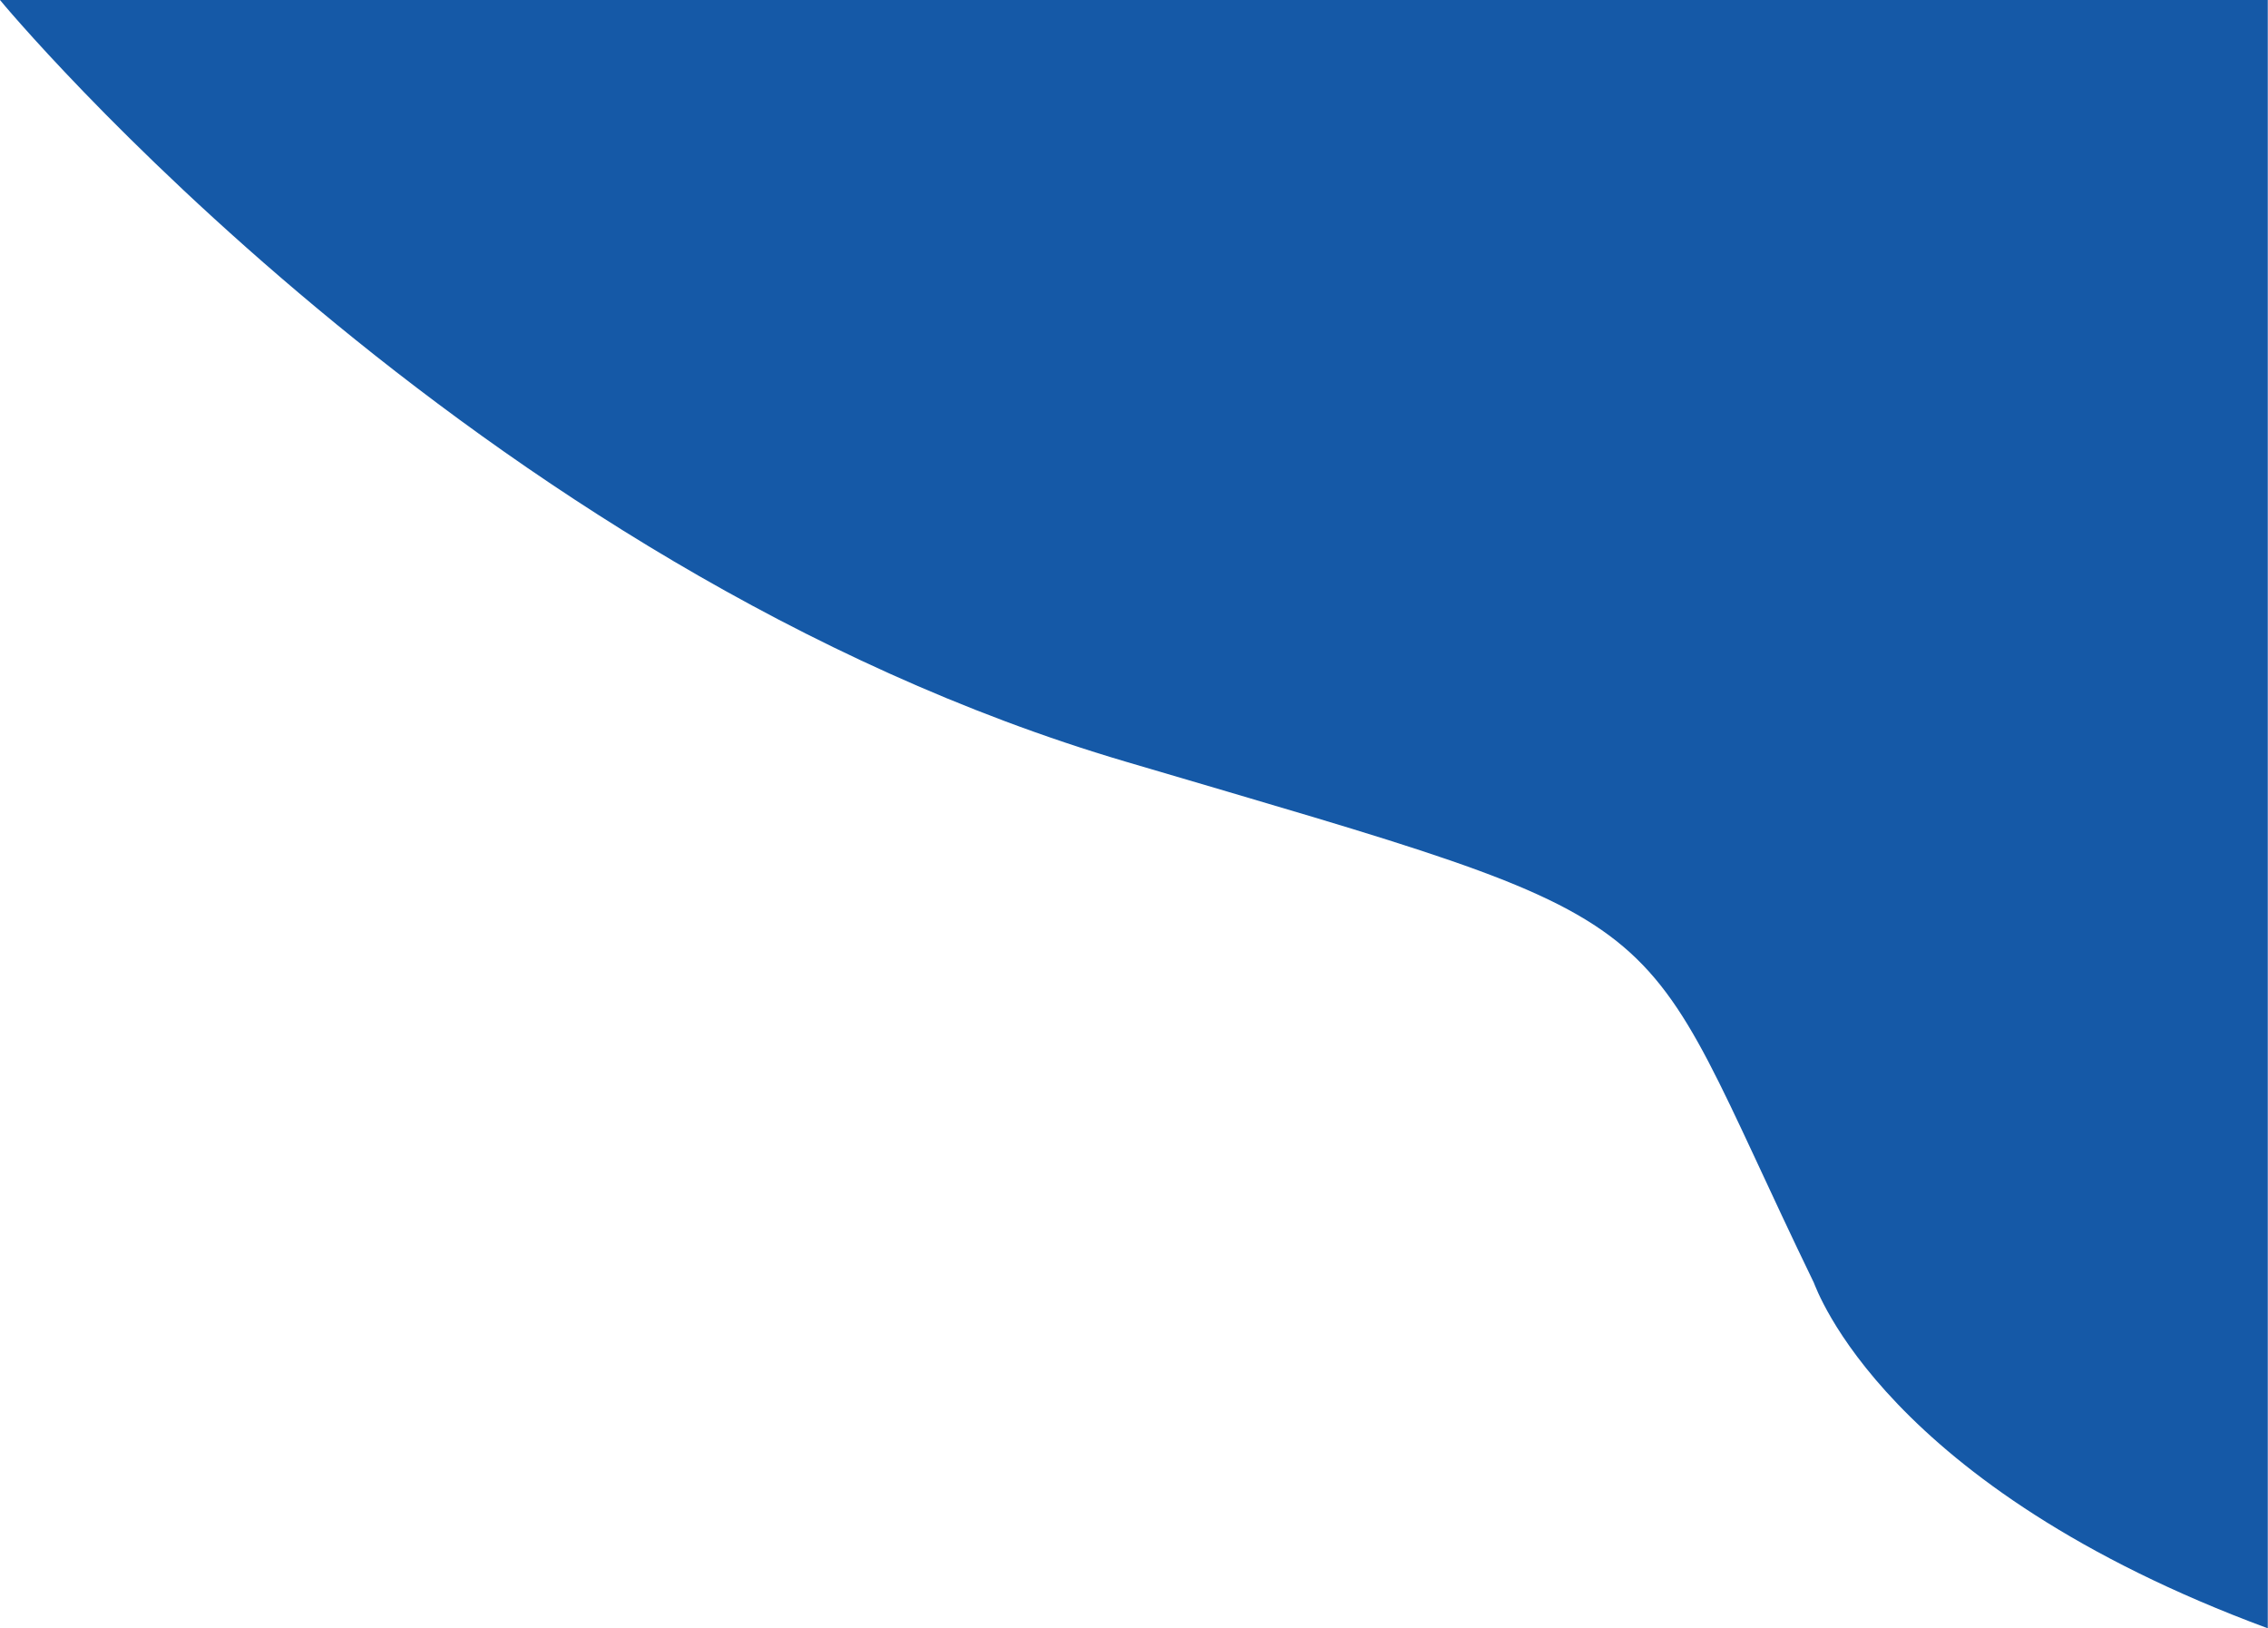 <?xml version="1.0" encoding="UTF-8" standalone="no"?><svg xmlns="http://www.w3.org/2000/svg" xmlns:xlink="http://www.w3.org/1999/xlink" fill="#000000" height="382.9" preserveAspectRatio="xMidYMid meet" version="1" viewBox="0.0 0.0 533.5 382.9" width="533.5" zoomAndPan="magnify"><g data-name="Layer 2"><g data-name="Layer 1" id="change1_1"><path d="M533.45,382.91c-90.36-33.41-106.23-80.12-106.8-81.31-44.13-91-25.65-82.3-161.89-122.5C110.83,133.69,0,.1,0,0H533.45Z" fill="#1559a7"/></g></g></svg>